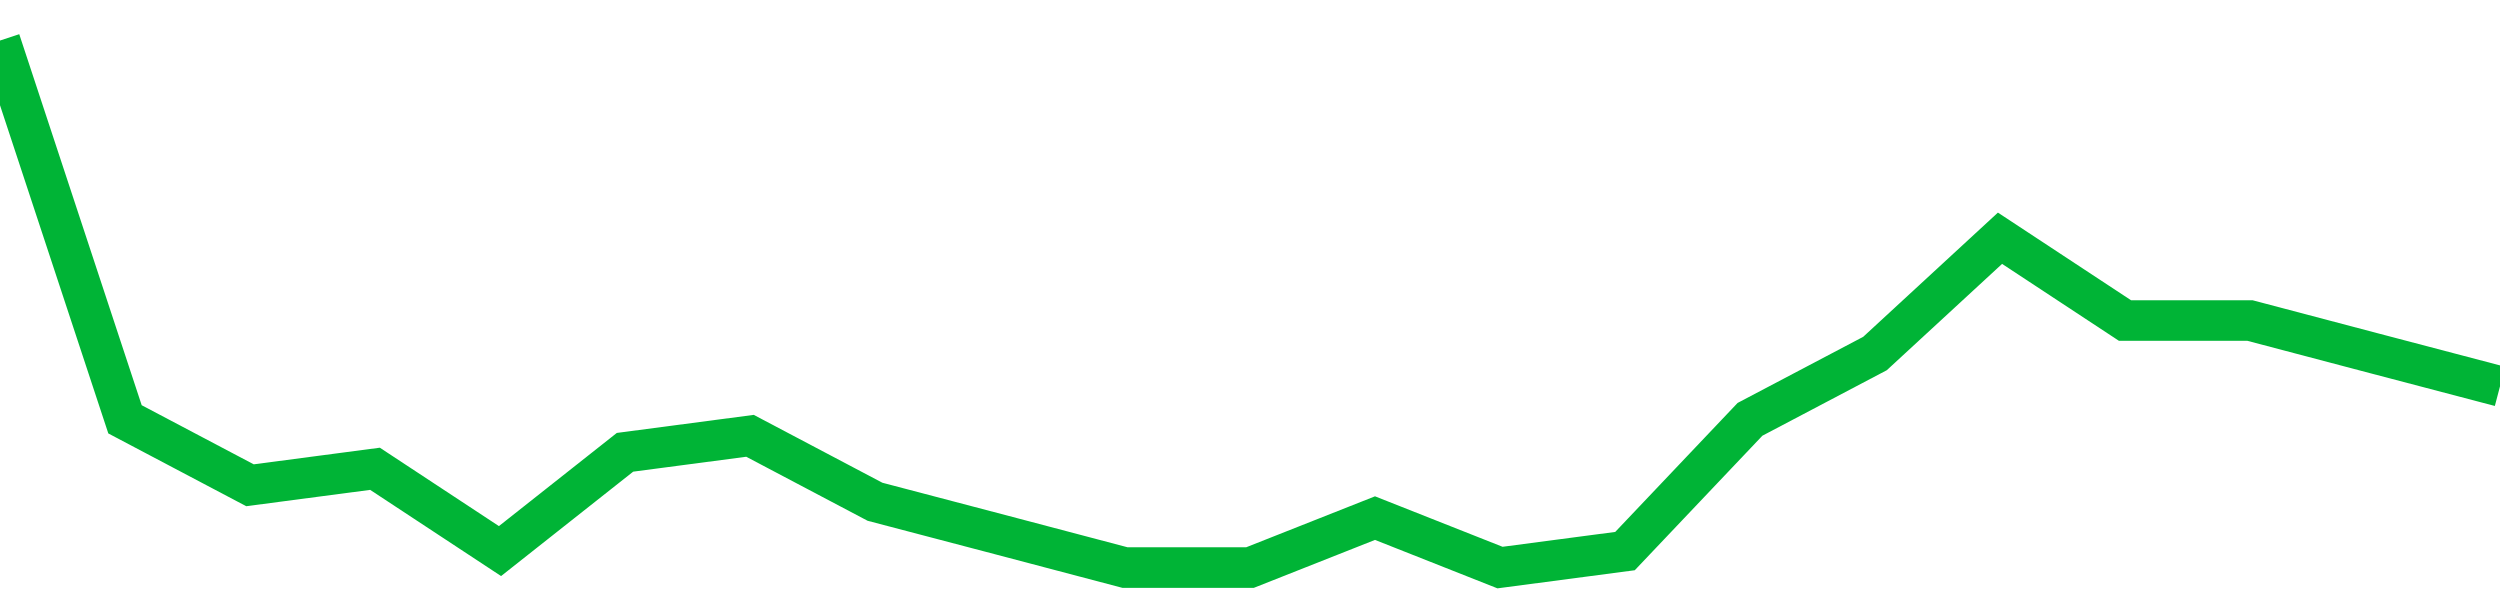<!-- Generated with https://github.com/jxxe/sparkline/ --><svg viewBox="0 0 185 45" class="sparkline" xmlns="http://www.w3.org/2000/svg"><path class="sparkline--fill" d="M 0 3 L 0 3 L 9.25 31.03 L 18.5 35.91 L 27.75 34.69 L 37 40.78 L 46.25 33.47 L 55.5 32.25 L 64.75 37.13 L 74 39.56 L 83.25 42 L 92.5 42 L 101.75 38.34 L 111 42 L 120.25 40.78 L 129.5 31.03 L 138.75 26.16 L 148 17.63 L 157.25 23.72 L 166.5 23.72 L 175.75 26.16 L 185 28.59 V 45 L 0 45 Z" stroke="none" fill="none" ></path><path class="sparkline--line" d="M 0 3 L 0 3 L 9.25 31.03 L 18.5 35.91 L 27.75 34.69 L 37 40.78 L 46.25 33.47 L 55.5 32.25 L 64.75 37.13 L 74 39.56 L 83.25 42 L 92.5 42 L 101.75 38.34 L 111 42 L 120.25 40.78 L 129.5 31.03 L 138.75 26.16 L 148 17.63 L 157.25 23.72 L 166.5 23.72 L 175.75 26.16 L 185 28.59" fill="none" stroke-width="3" stroke="#00B436" ></path></svg>